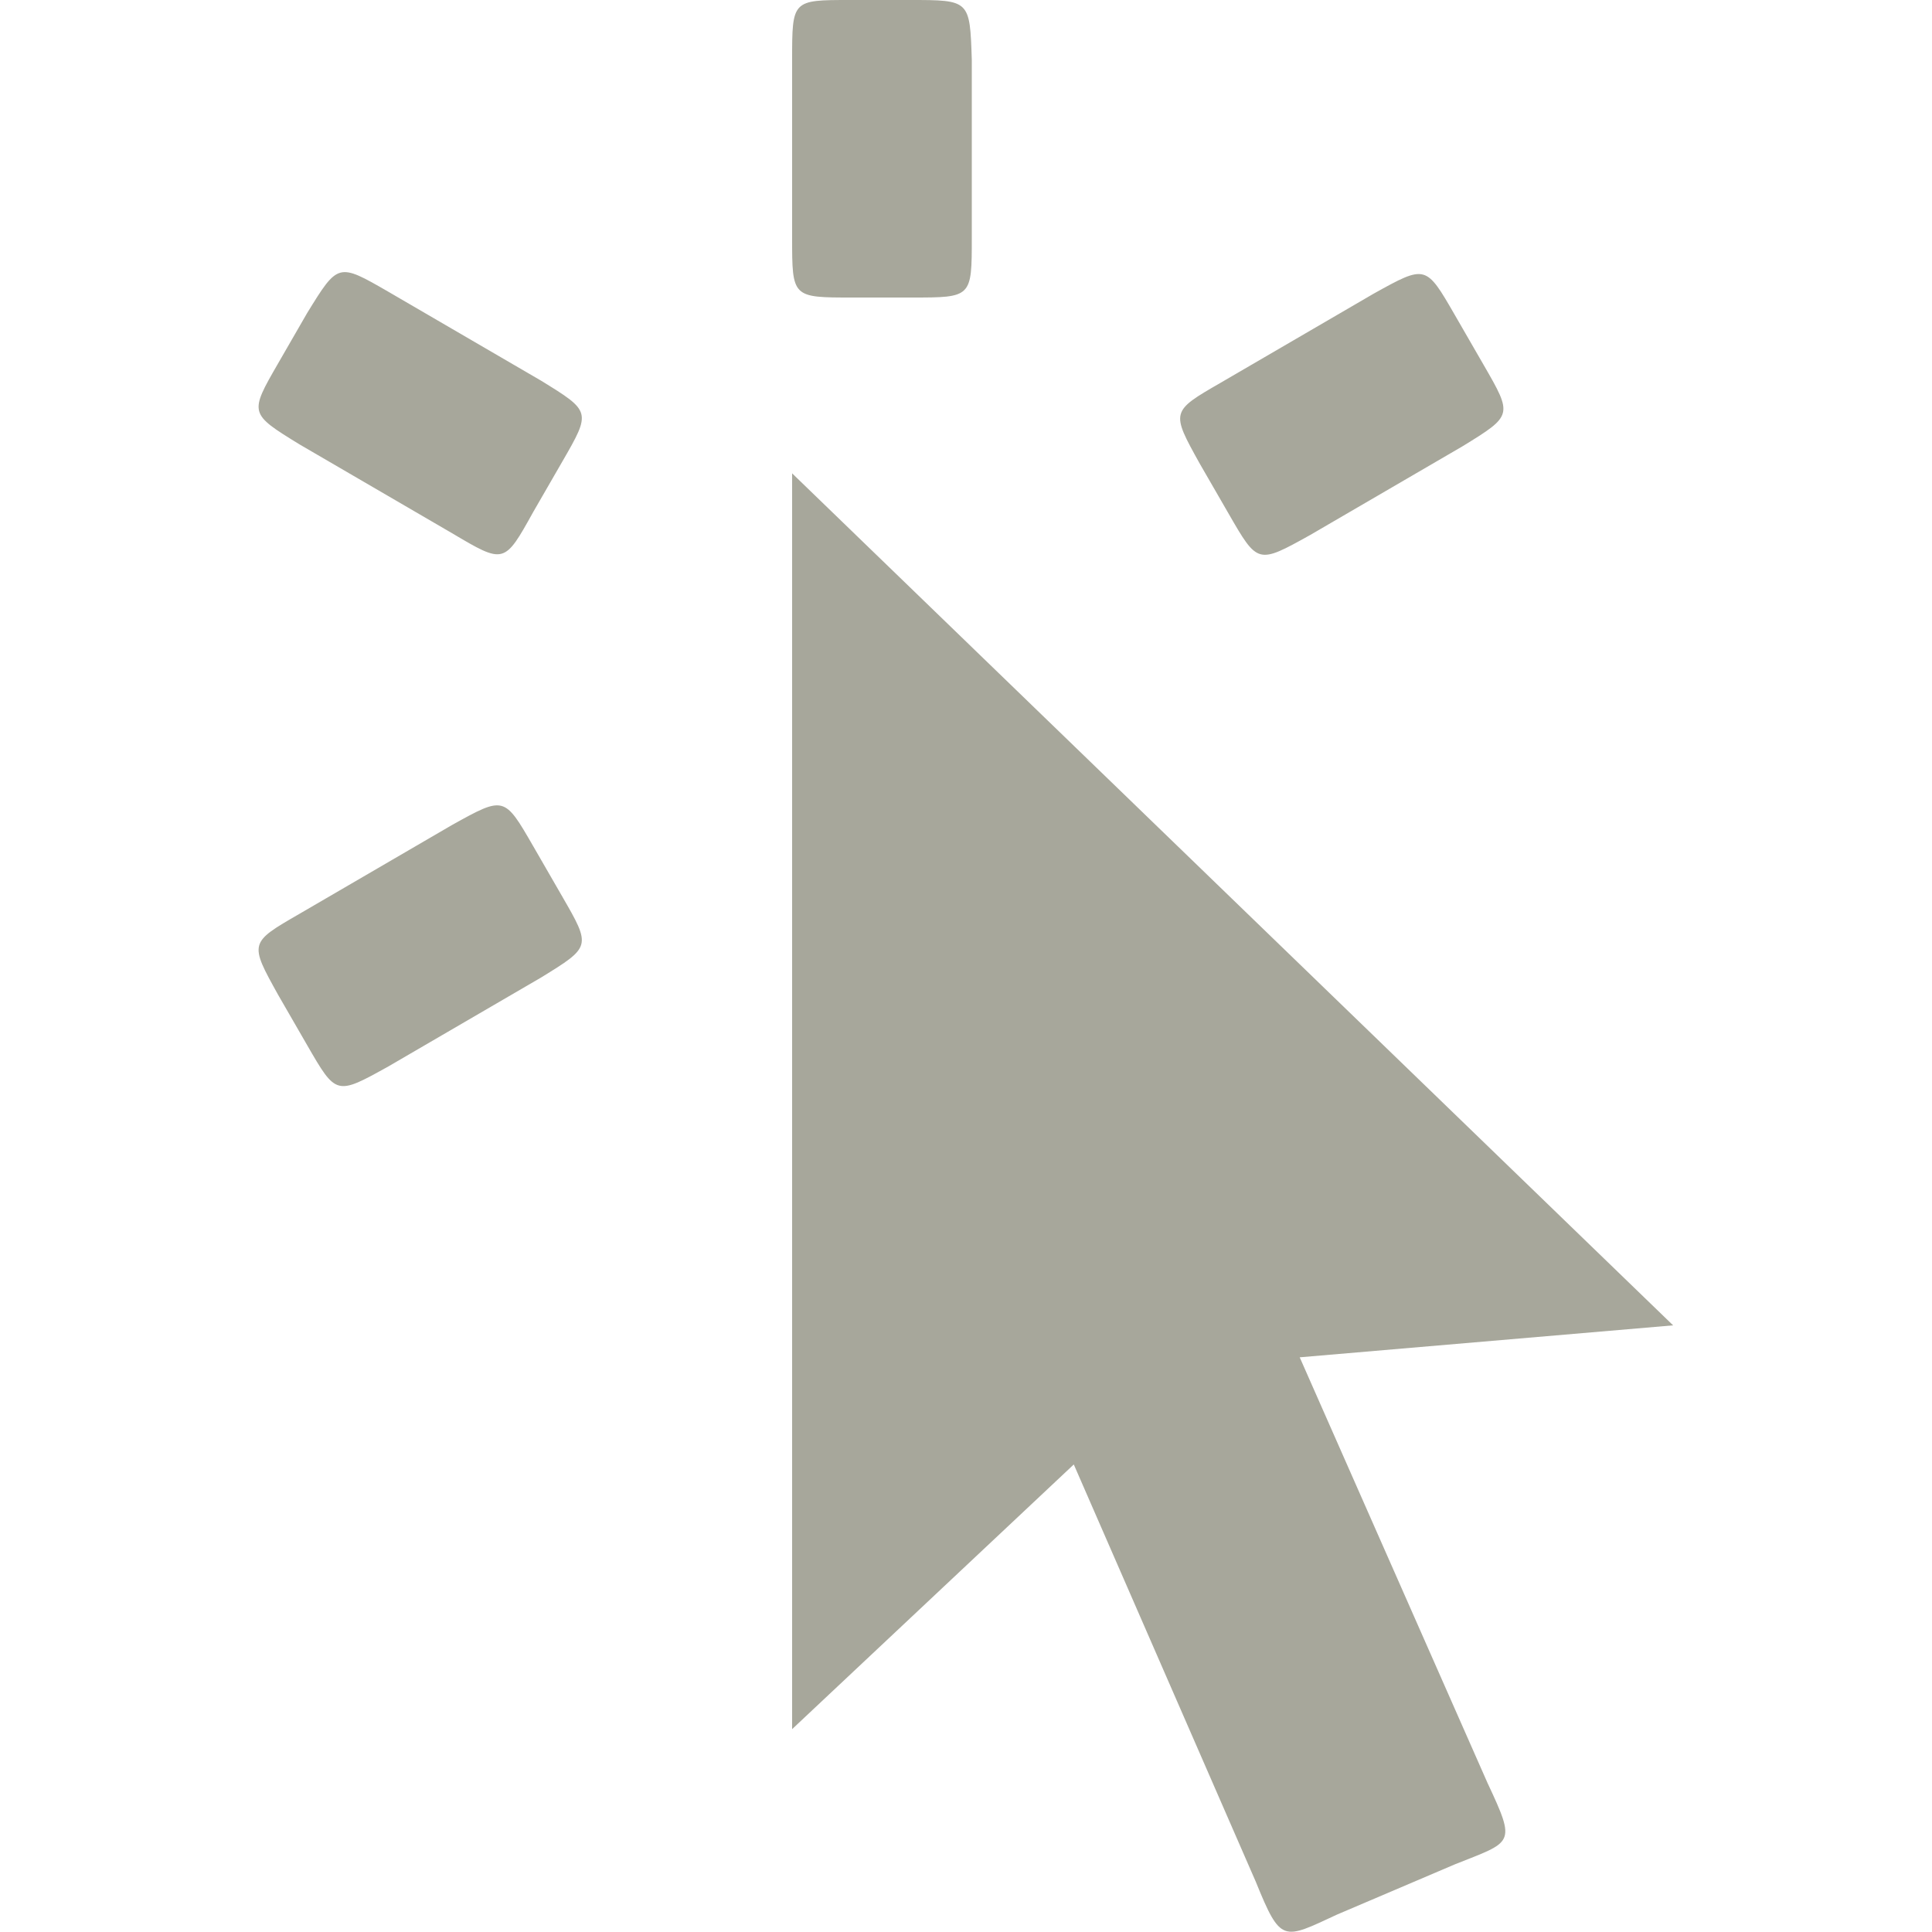 <svg xmlns="http://www.w3.org/2000/svg" xmlns:xlink="http://www.w3.org/1999/xlink" version="1.1" x="0px" y="0px" viewBox="17 -18 100 100" enable-background="new 17 -18 100 100" xml:space="preserve" width="100px" height="100px" aria-hidden="true" style="fill:url(#CerosGradient_id738e12a94);"><defs><linearGradient class="cerosgradient" data-cerosgradient="true" id="CerosGradient_id738e12a94" gradientUnits="userSpaceOnUse" x1="50%" y1="100%" x2="50%" y2="0%"><stop offset="0%" stop-color="#A7A79B"/><stop offset="100%" stop-color="#A7A79B"/></linearGradient><linearGradient/></defs><path d="M44.6,8.5l1.5-2.6c1.5-2.6,1.5-2.6-1.1-4.2l-7.9-4.6c-2.6-1.5-2.6-1.5-4.2,1.1l-1.5,2.6c-1.5,2.6-1.5,2.6,1.1,4.2l7.9,4.6  C43.1,11.2,43.1,11.2,44.6,8.5z M46.1,28.4l-1.5-2.6c-1.5-2.6-1.5-2.6-4.2-1.1l-7.9,4.6c-2.6,1.5-2.6,1.5-1.1,4.2l1.5,2.6  c1.5,2.6,1.5,2.6,4.2,1.1l7.9-4.6C47.6,31,47.6,31,46.1,28.4z M93.8,0.9l-1.5-2.6c-1.5-2.6-1.5-2.6-4.2-1.1l-7.9,4.6  c-2.6,1.5-2.6,1.5-1.1,4.2l1.5,2.6c1.5,2.6,1.5,2.6,4.2,1.1l7.9-4.6C95.3,3.5,95.3,3.5,93.8,0.9z M64.1-18H61C58-18,58-18,58-14.9  v9.2c0,3.1,0,3.1,3.1,3.1h3.1c3.1,0,3.1,0,3.1-3.1v-9.2C67.2-18,67.2-18,64.1-18z M58,6.5L58,71.5l19.9-18.7l25.7-2.2L58,6.5z   M71.1,22.4c-0.9-2.1-0.9-2.1-3-1.2l-6.5,2.8c-3.7,0.2-3.7,0.2-1.8,4.5L82,79.4c1.3,3.2,1.4,3,4.2,1.7l6.1-2.6c3-1.2,3.2-1,1.7-4.2  L71.1,22.4z" style="fill:url(#CerosGradient_id738e12a94);"/></svg>